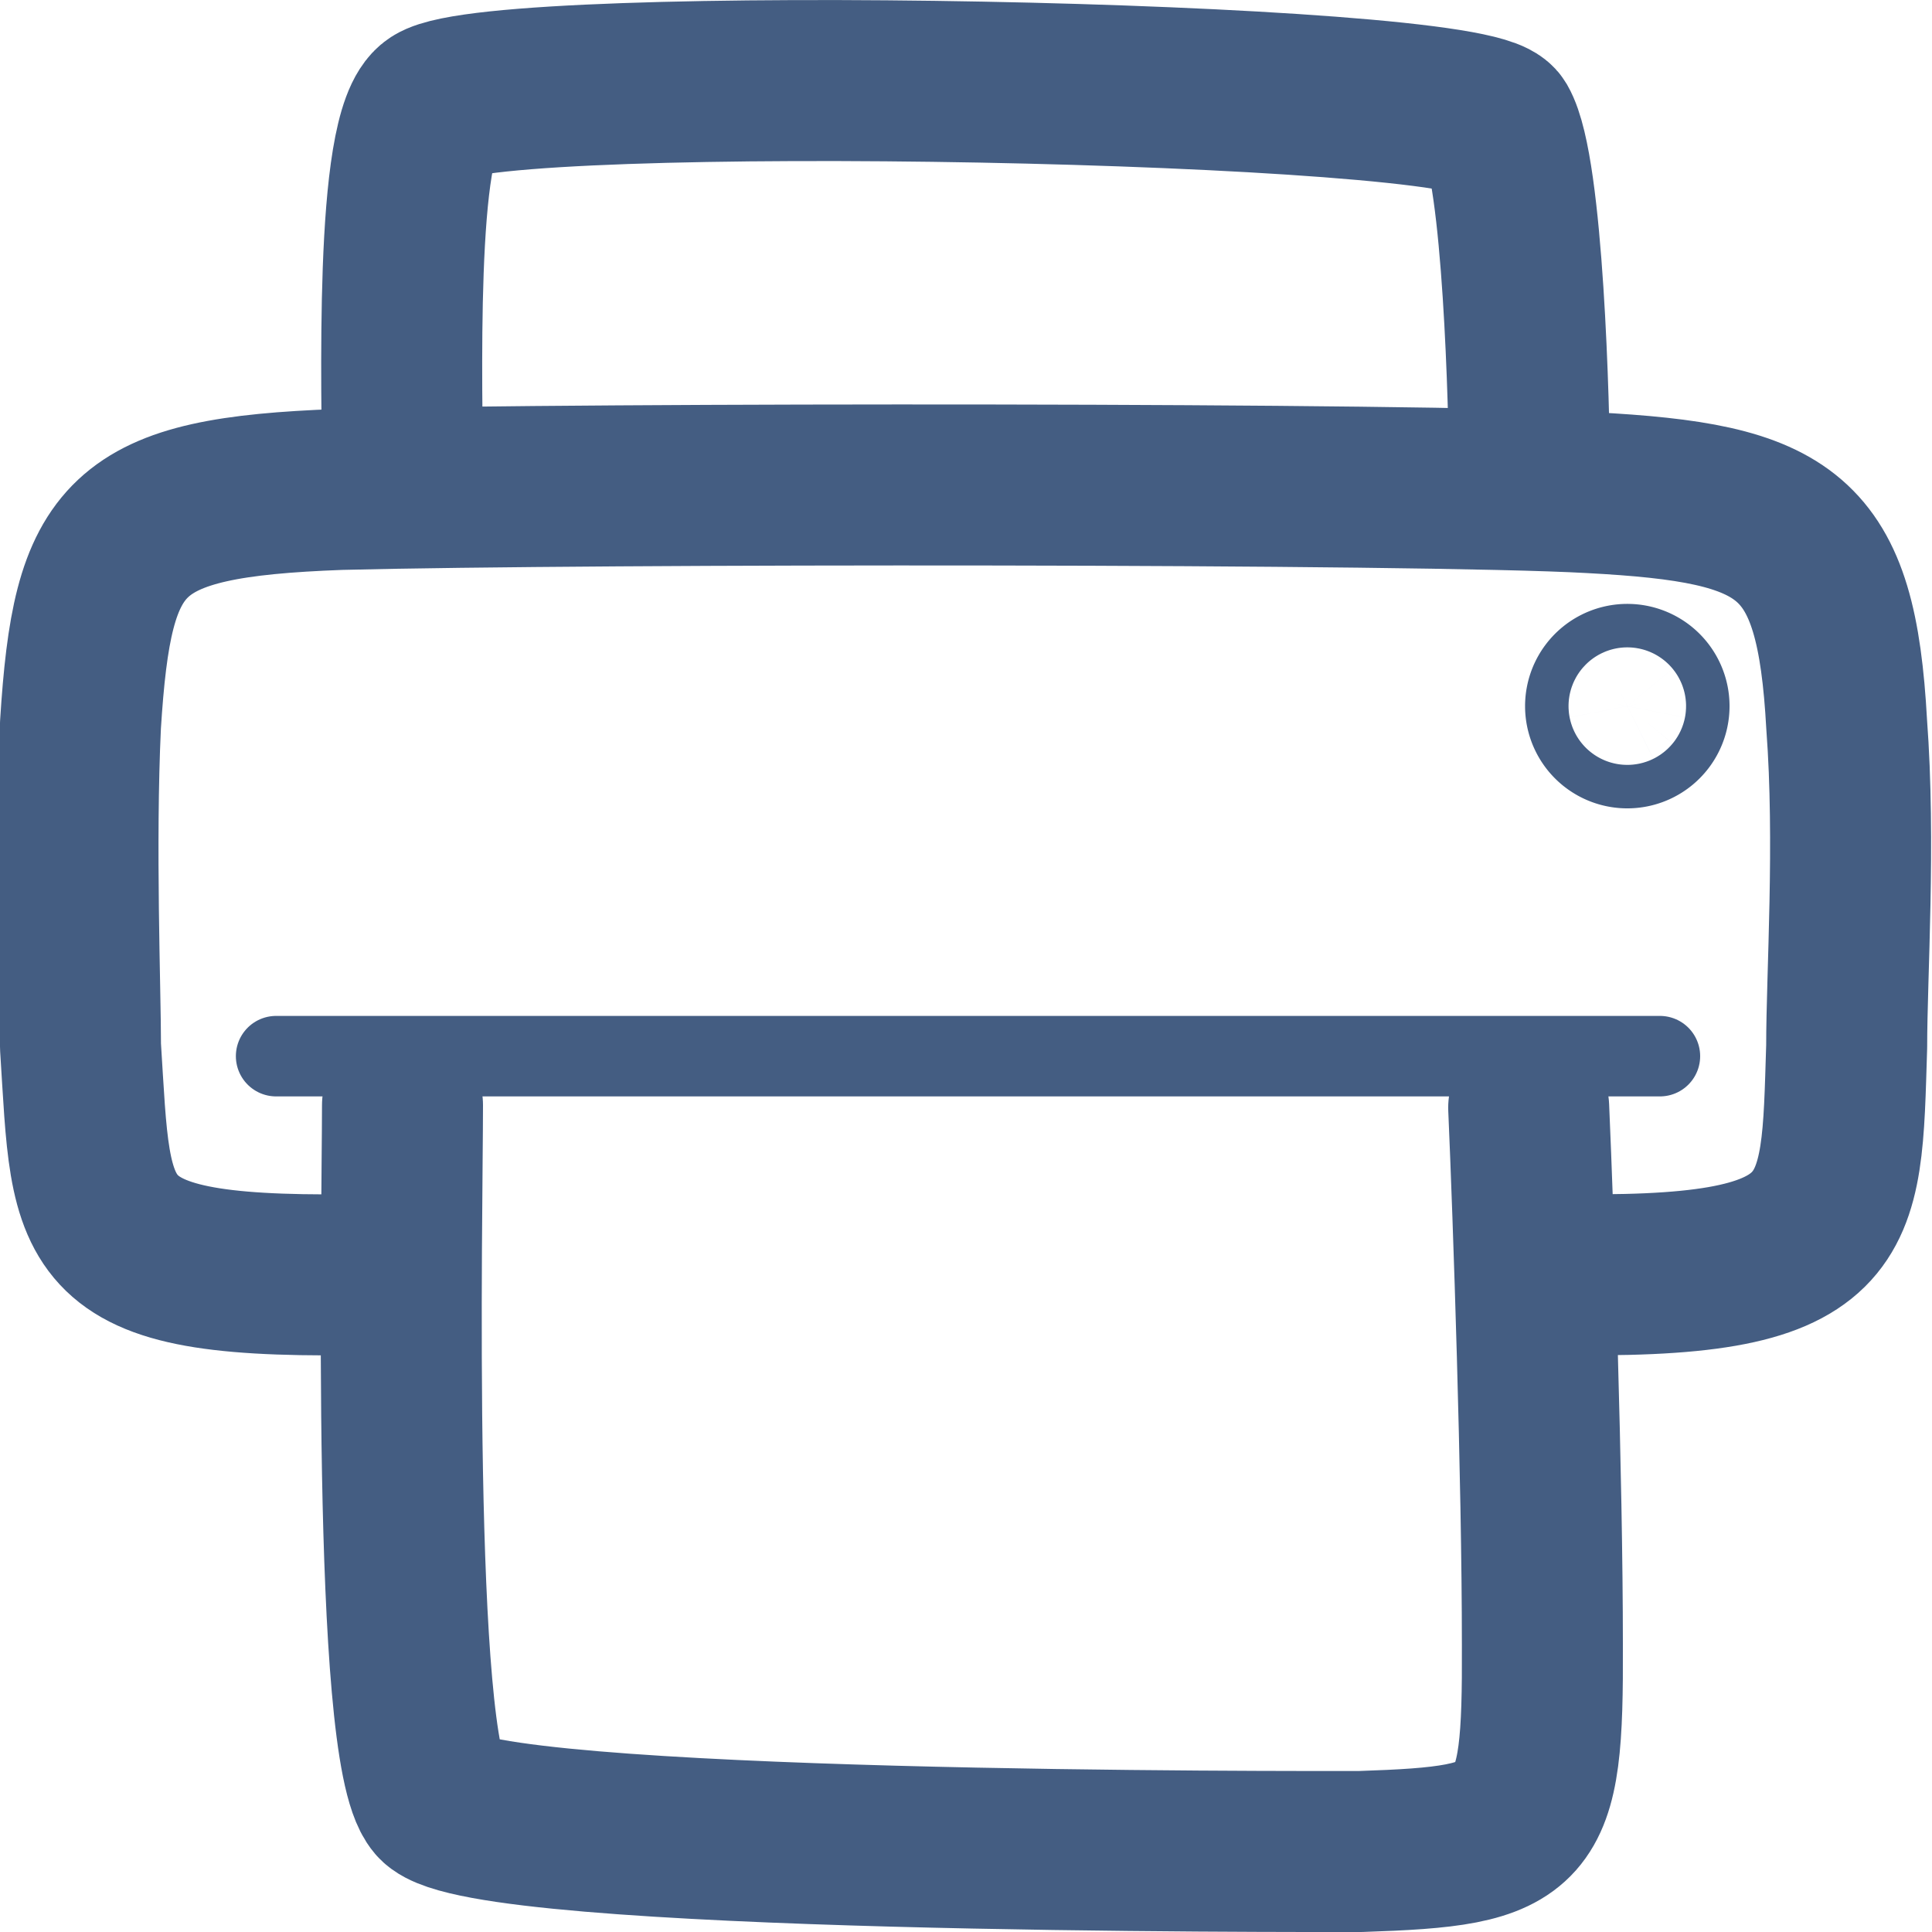 <svg xmlns="http://www.w3.org/2000/svg" width="24" height="24" viewBox="0 0 24 24"><defs><style>.cls-1{fill:#d93644;fill-opacity:0;}.cls-2,.cls-3{fill:none;stroke:#445d82;stroke-linecap:round;stroke-linejoin:round;}.cls-2{stroke-width:2px;}</style></defs><g id="_24_Print" data-name="24_Print"><rect id="Container" class="cls-1" width="24" height="24"/><path class="cls-2" d="M5,13.73c0,1.3-.14,8,.42,8.65S16.17,23,16.9,23c2.12-.07,2.27-.22,2.26-2.57,0-2.07-.11-5.3-.17-6.67"/><path class="cls-2" d="M19.27,15.83c3.69.08,3.6-.62,3.67-2.83,0-.89.11-2.54,0-4-.13-2.38-.72-2.75-3.18-2.88C17.64,6,7.36,6,4.22,6.08,1.52,6.18,1.15,6.63,1,9c-.07,1.5,0,3.3,0,4,.15,2.33,0,2.91,3.68,2.83"/><path class="cls-2" d="M5,6C5,4.9,4.89,1.63,5.4,1.3c.82-.53,12.88-.3,13.2.25S19,5.1,19,5.91"/><path class="cls-2" d="M20.48,8.72a.27.27,0,0,0-.53,0A.27.27,0,1,0,20.48,8.72Z"/><path class="cls-3" d="M3.43,13.12H20.62"/></g></svg>